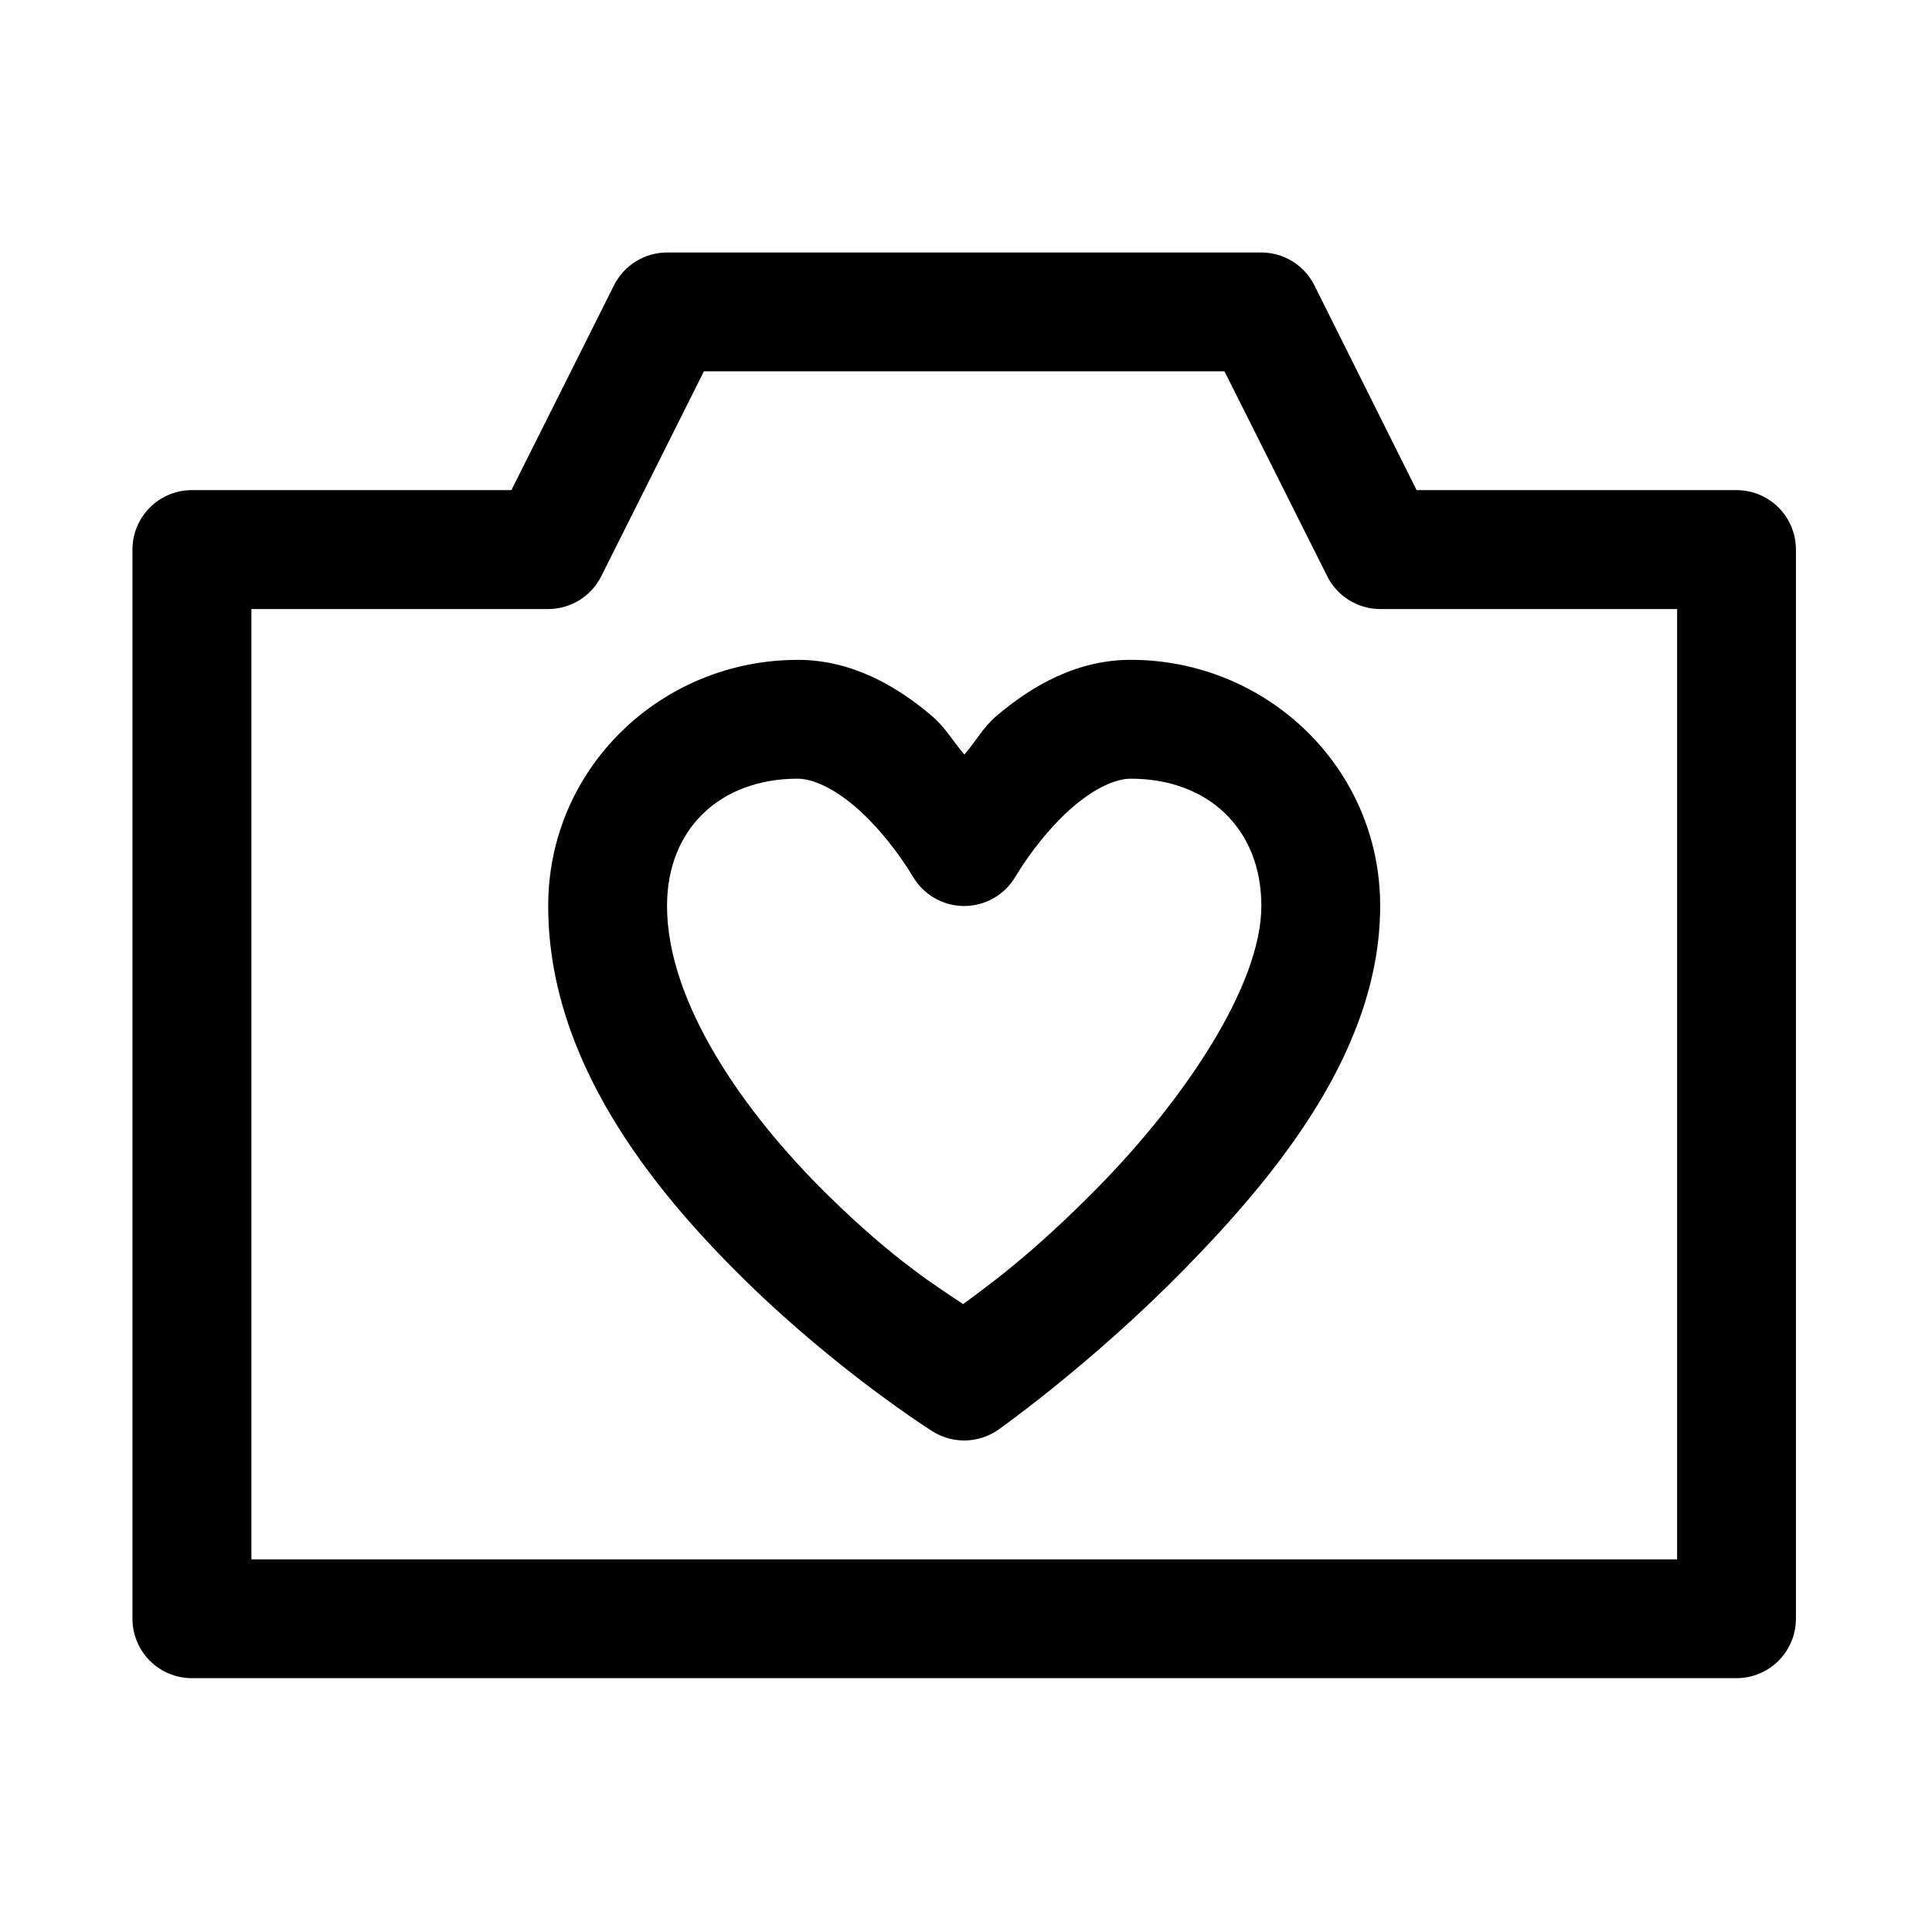 <?xml version="1.0" encoding="UTF-8"?>
<!-- Uploaded to: ICON Repo, www.svgrepo.com, Generator: ICON Repo Mixer Tools -->
<svg fill="#000000" width="800px" height="800px" version="1.1" viewBox="144 144 512 512" xmlns="http://www.w3.org/2000/svg">
 <path d="m320.77 210.91c-2.922 0.008-5.781 0.824-8.262 2.359-2.481 1.535-4.488 3.734-5.793 6.344l-27.184 54.273h-84.746c-4.156 0.016-8.133 1.676-11.07 4.613s-4.598 6.914-4.613 11.07v283.48c0.016 4.152 1.676 8.133 4.613 11.07s6.914 4.594 11.07 4.613h409.47c4.152-0.02 8.133-1.676 11.07-4.613s4.594-6.918 4.613-11.07v-283.48c-0.02-4.156-1.676-8.137-4.613-11.074s-6.918-4.594-11.07-4.609h-84.84l-27.09-54.273c-1.309-2.613-3.312-4.809-5.793-6.344-2.484-1.539-5.344-2.356-8.262-2.359zm9.777 31.488h137.95l27.215 54.273c1.301 2.617 3.305 4.82 5.785 6.363 2.481 1.543 5.344 2.363 8.266 2.371h78.691v251.84h-377.83v-251.84h78.66c2.926-0.004 5.793-0.82 8.281-2.363s4.496-3.75 5.801-6.371zm24.875 76.477c-36.184 0-66.145 28.668-66.145 65.191 0 40.574 27.02 74.488 51.969 99.016 24.949 24.527 49.848 40.223 49.848 40.223v-0.004c2.641 1.676 5.723 2.523 8.852 2.438 3.129-0.086 6.156-1.098 8.707-2.914 0 0 24.652-17.371 49.383-42.648 24.734-25.281 51.723-58.289 51.723-96.125 0-36.52-29.961-65.191-66.145-65.191-14.301 0.016-26.191 6.91-35.547 14.883-3.606 3.07-5.484 6.785-8.488 10.211-3.016-3.445-4.984-7.121-8.609-10.211-9.359-7.969-21.246-14.863-35.547-14.883zm0 31.488c3.785 0.004 9.242 2.332 15.098 7.32 5.856 4.988 11.586 12.227 15.469 18.727v-0.004c2.84 4.769 7.981 7.695 13.531 7.695s10.691-2.926 13.531-7.695c3.883-6.5 9.609-13.738 15.469-18.727 5.856-4.988 11.312-7.312 15.098-7.32 20.656 0 34.656 13.383 34.656 33.703 0 20.977-20.273 51.051-42.773 74.047-18.094 18.492-29.836 26.699-36.254 31.488-6.344-4.266-17.996-11.32-35.918-28.938-22.285-21.906-42.559-51.012-42.559-76.598 0-20.32 13.996-33.703 34.656-33.703z"/>
</svg>